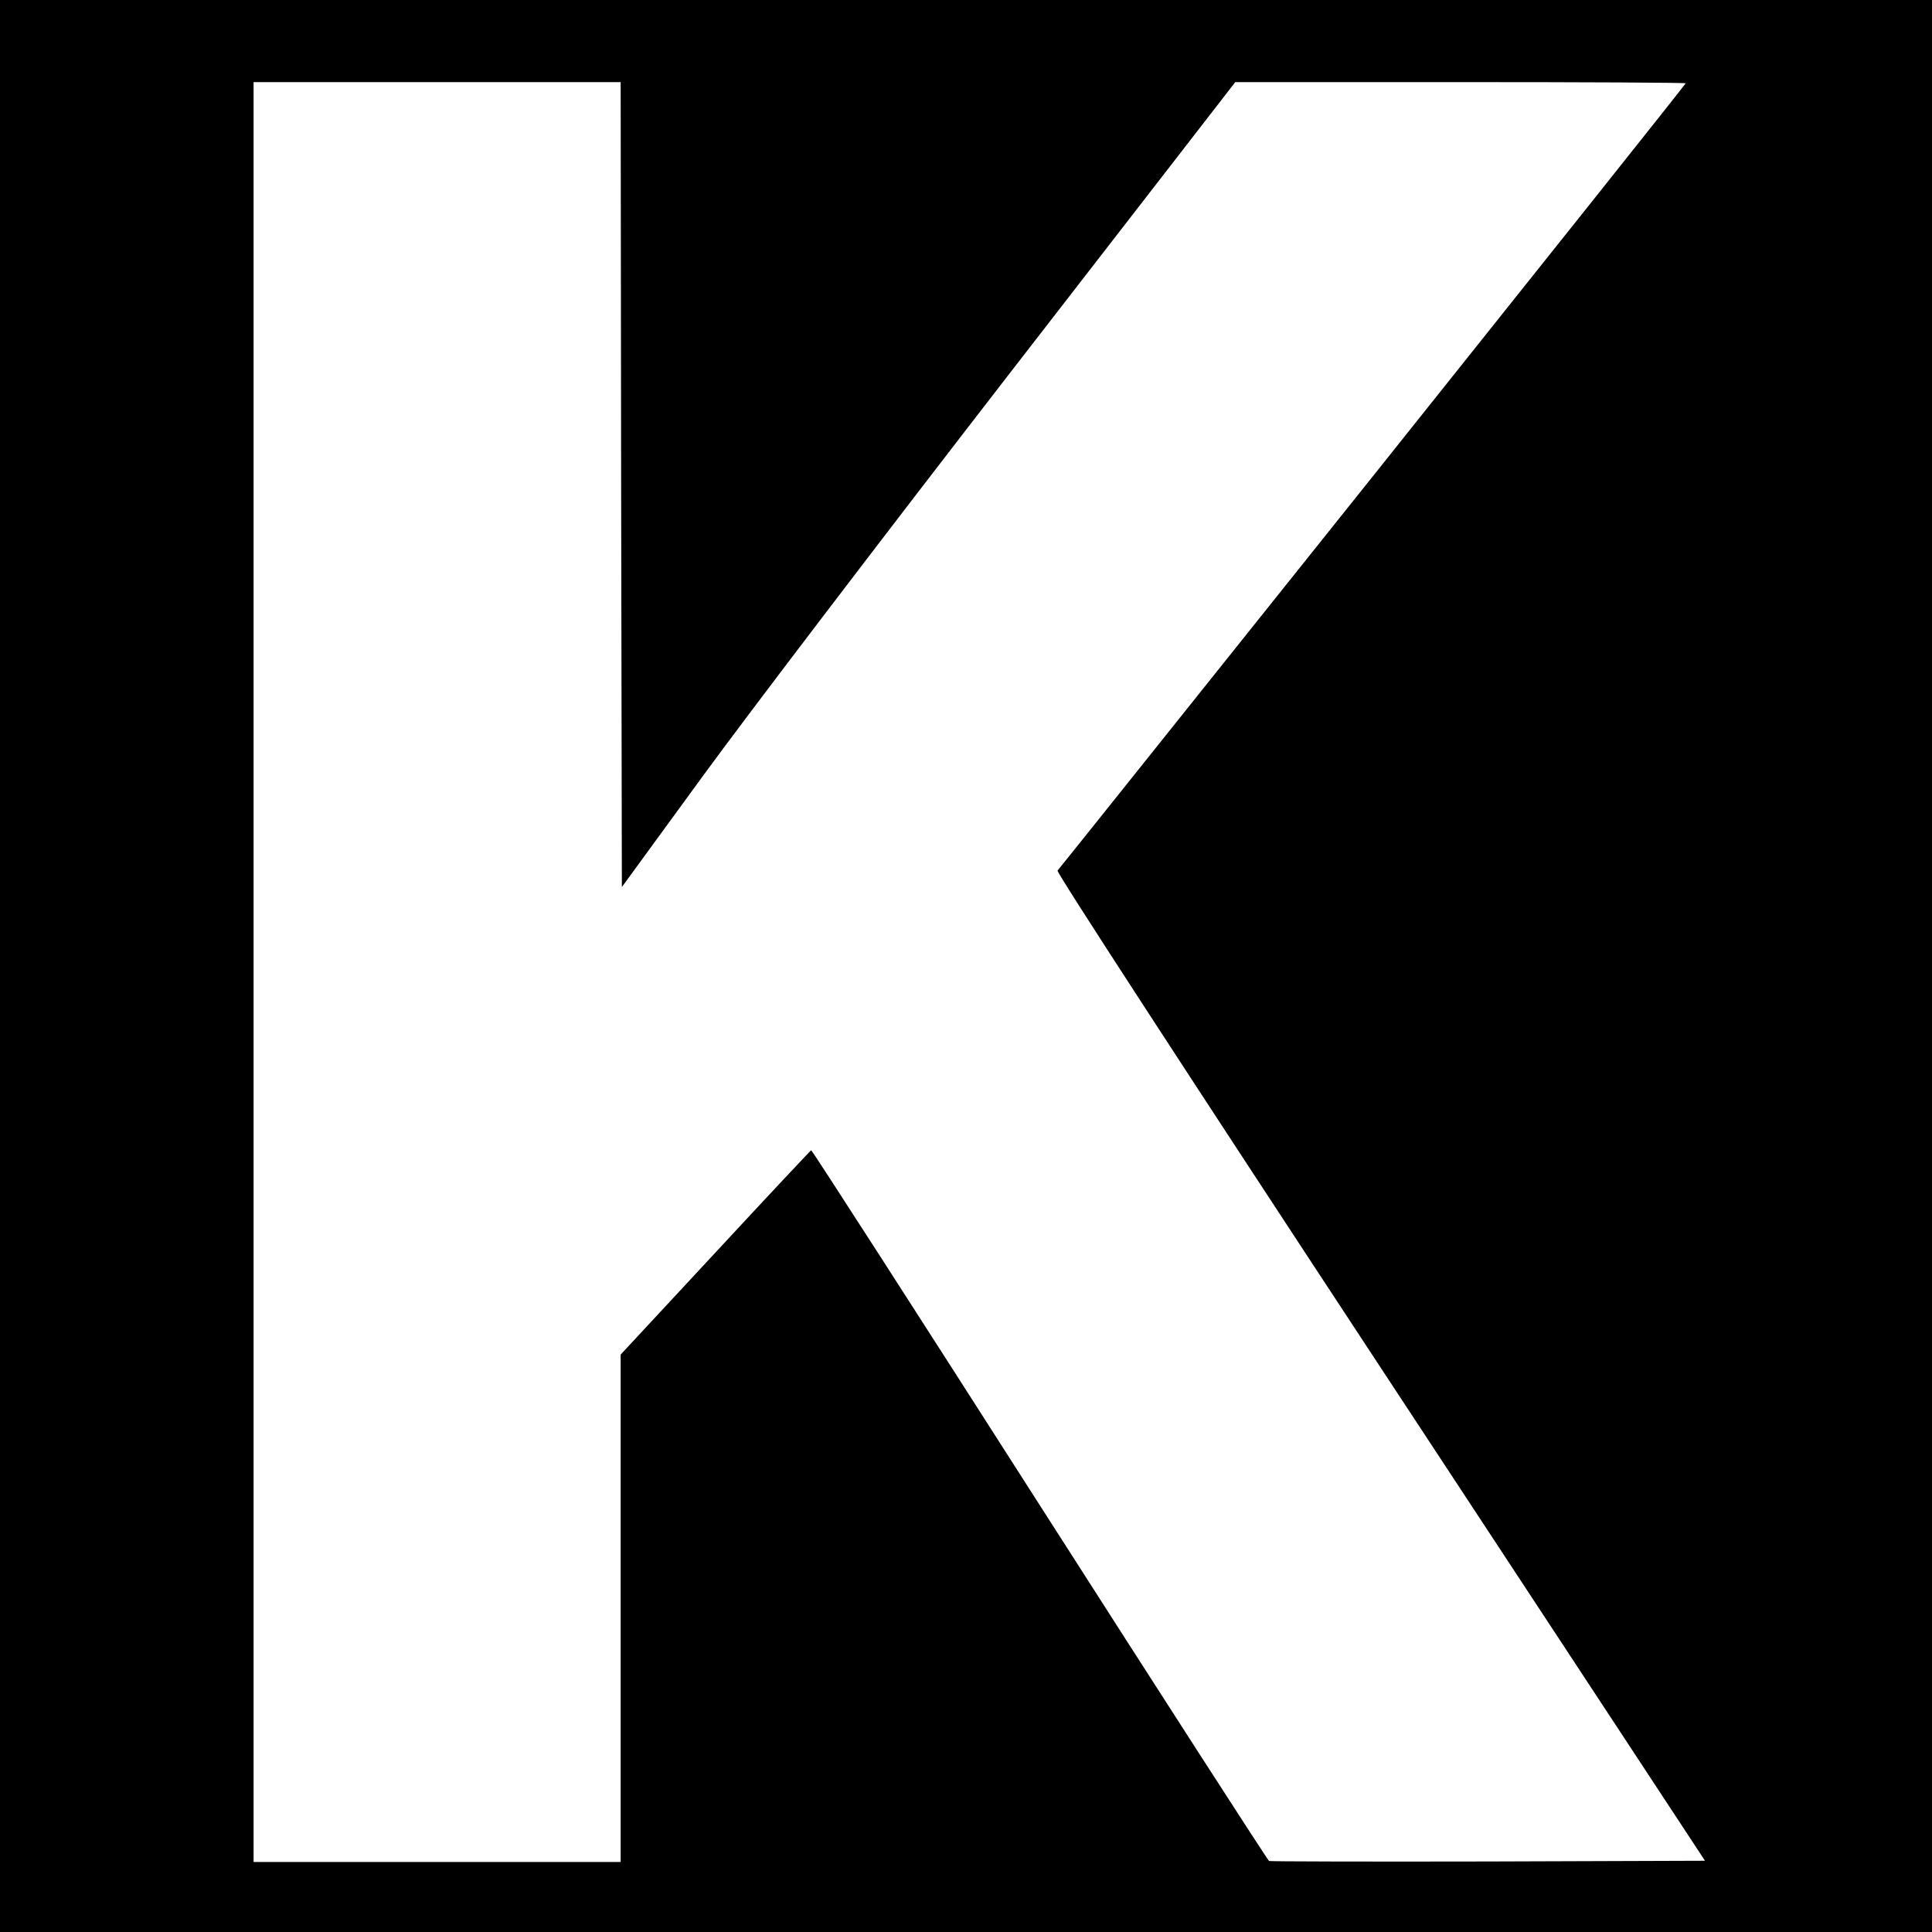 <?xml version="1.0" standalone="no"?>
<!DOCTYPE svg PUBLIC "-//W3C//DTD SVG 20010904//EN"
 "http://www.w3.org/TR/2001/REC-SVG-20010904/DTD/svg10.dtd">
<svg version="1.0" xmlns="http://www.w3.org/2000/svg"
 width="800pt" height="800pt" viewBox="0 0 800 800"
 preserveAspectRatio="xMidYMid meet">
<g transform="translate(0,800) scale(0.1,-0.1)"
fill="#000000" stroke="none">
<path d="M0 4000 l0 -4000 4000 0 4000 0 0 4000 0 4000 -4000 0 -4000 0 0
-4000z m2572 1994 l3 -1667 335 459 c185 254 753 999 1270 1667 l935 1207 933
0 c512 0 932 -2 932 -5 0 -3 -583 -735 -1296 -1628 -713 -892 -1300 -1627
-1305 -1632 -5 -7 525 -822 1336 -2055 l1345 -2045 -898 -3 c-493 -1 -901 0
-907 2 -5 2 -433 666 -950 1474 -517 809 -943 1470 -946 1469 -3 -1 -182 -192
-397 -424 l-392 -422 0 -1050 0 -1051 -760 0 -760 0 0 3685 0 3685 760 0 760
0 2 -1666z"/>
</g>
</svg>
